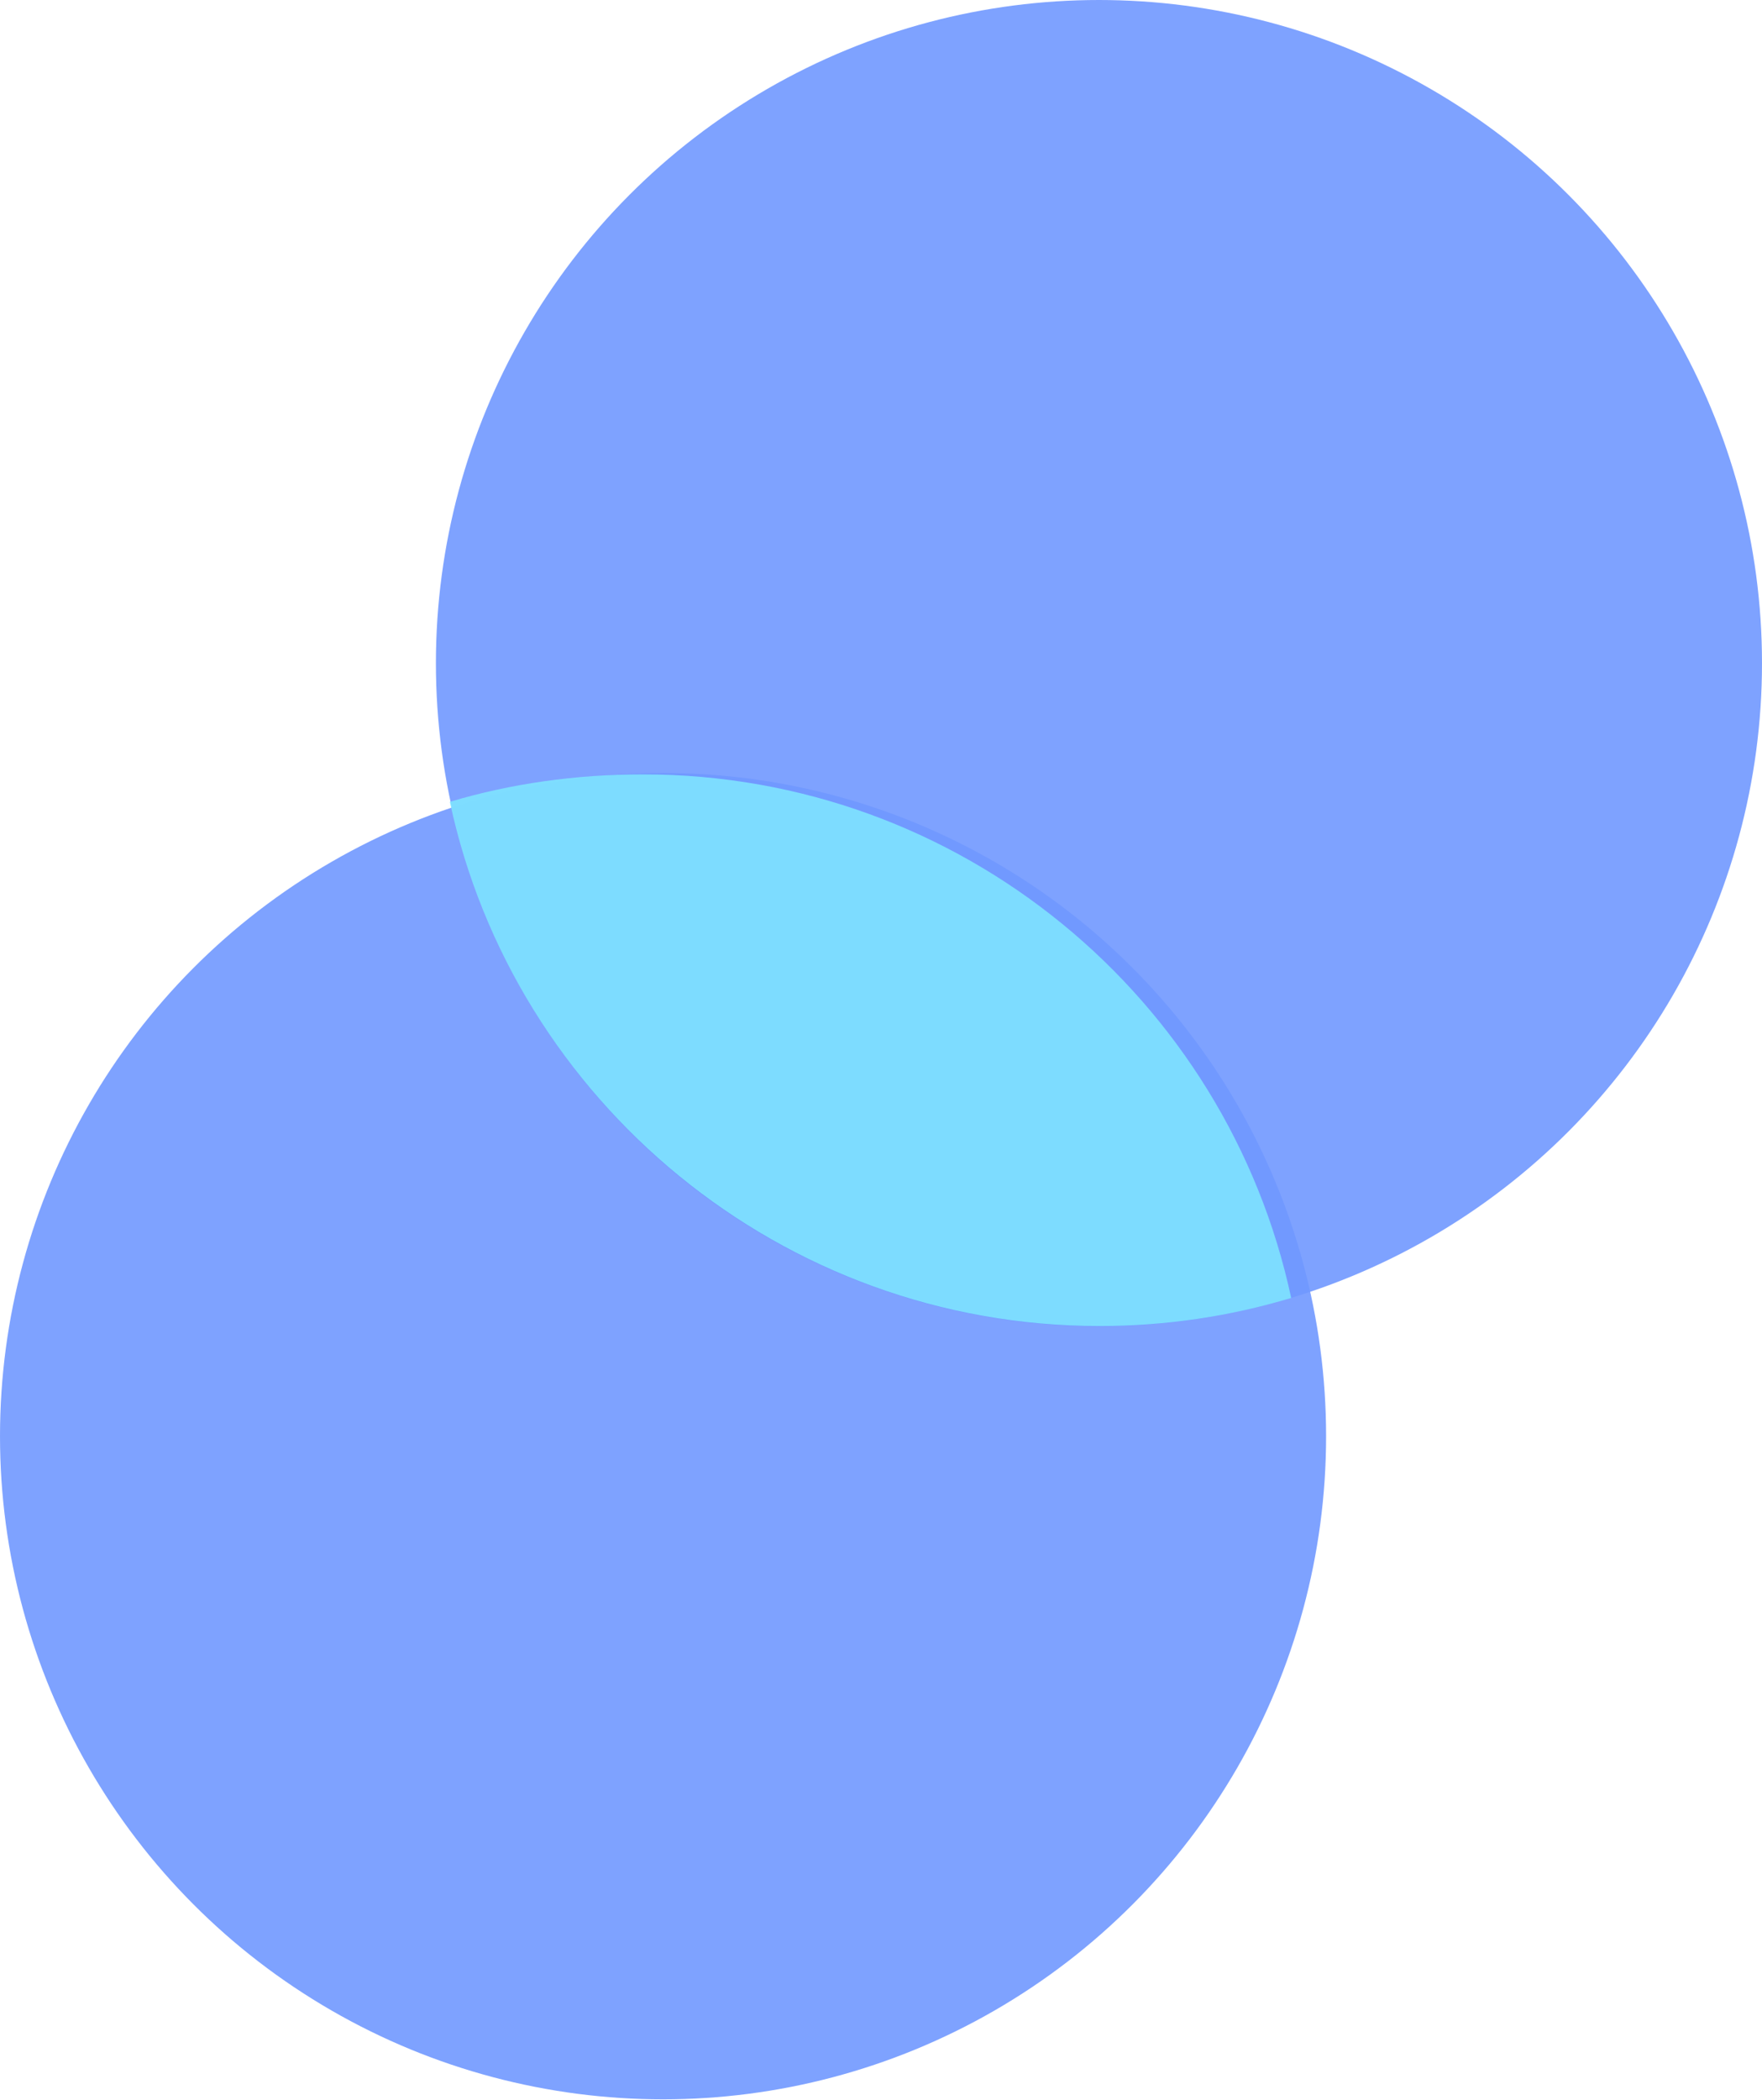<?xml version="1.0" encoding="UTF-8"?> <svg xmlns="http://www.w3.org/2000/svg" width="611" height="728" viewBox="0 0 611 728" fill="none"><circle opacity="0.9" cx="381.079" cy="229.921" r="229.921" fill="#7098FF"></circle><circle opacity="0.9" cx="229.921" cy="497.921" r="229.921" fill="#7098FF"></circle><path opacity="0.9" d="M222.921 268.476C199.827 268.476 177.029 271.665 156 278C178.225 381.743 270.938 459.74 381.318 459.74C404.412 459.74 426.71 456.335 447.739 450C425.514 346.257 333.301 268.476 222.921 268.476Z" fill="#7FE3FF"></path></svg> 